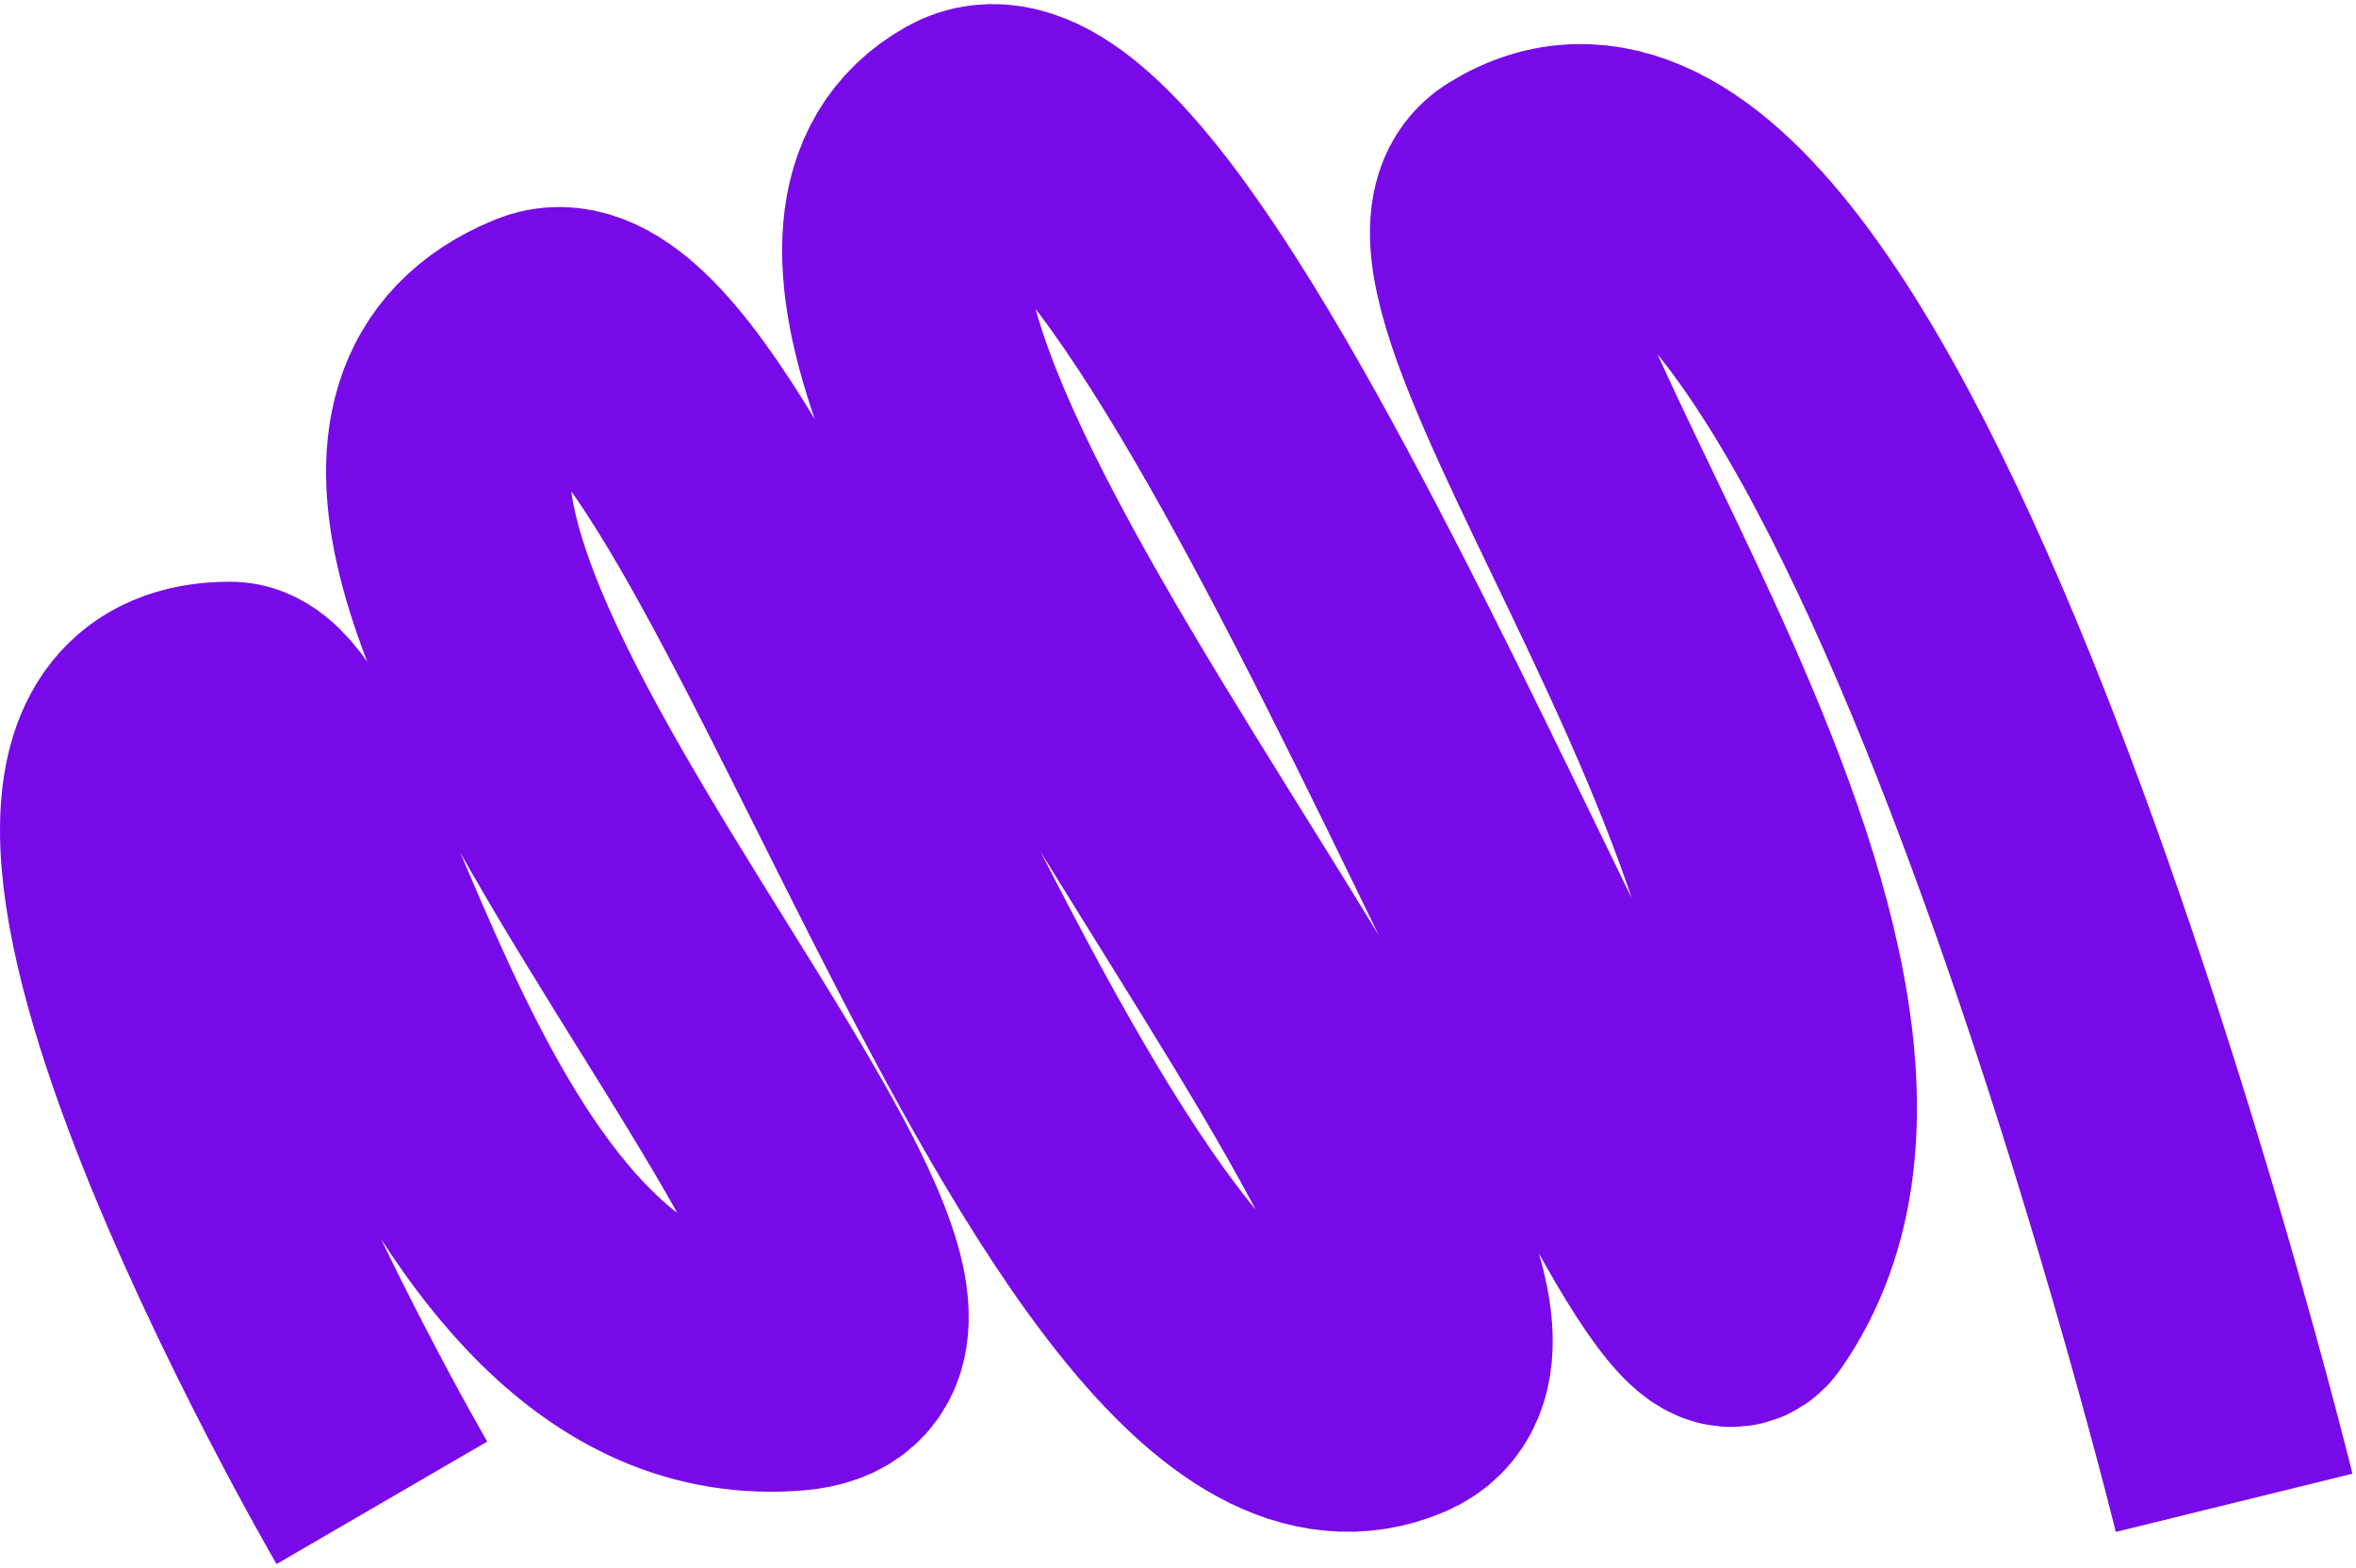 <?xml version="1.0" encoding="UTF-8"?> <svg xmlns="http://www.w3.org/2000/svg" width="580" height="386" viewBox="0 0 580 386" fill="none"> <path d="M94.016 370C94.016 370 -20.389 173.219 56.682 173.219C81.698 173.219 106 344.616 195.5 337.029C263.056 331.302 40.5 119.58 133.231 81.837C181.261 62.288 265 378.293 343.863 344.616C399 321.07 161.495 75.517 237.796 32.737C289.329 3.843 410.718 345.421 428.5 319.961C485.896 237.783 338.48 67.016 372.382 45.921C457.271 -6.902 550 370 550 370" stroke="#780AE9" stroke-width="60"></path> </svg> 